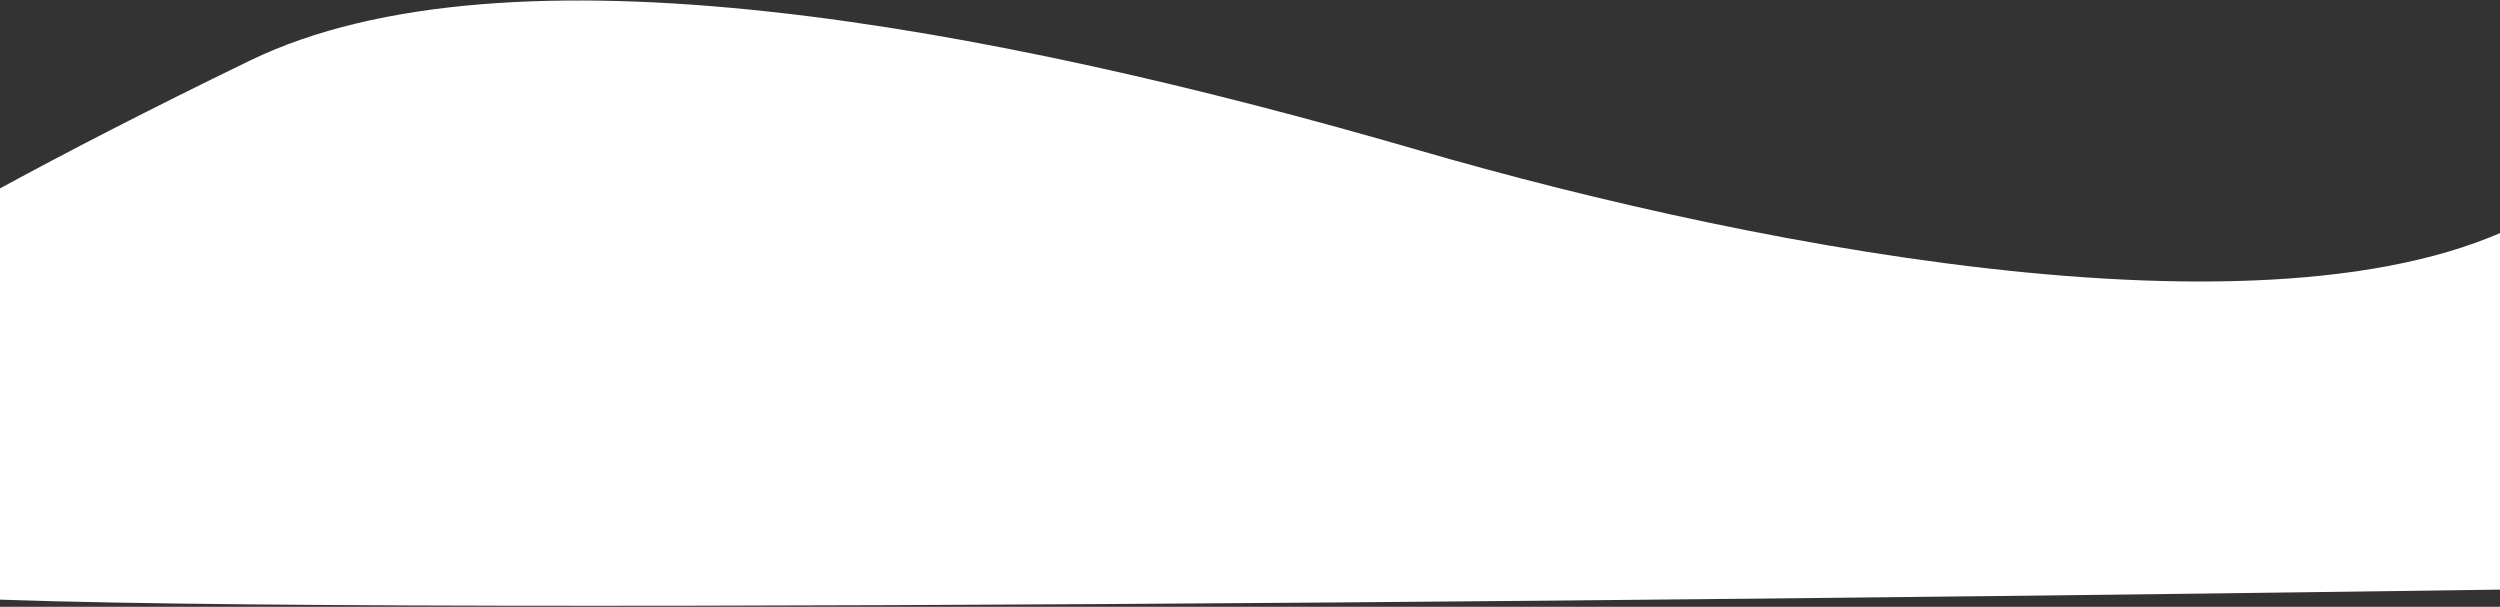 <?xml version="1.0" encoding="UTF-8"?> <svg xmlns="http://www.w3.org/2000/svg" width="1920" height="466" viewBox="0 0 1920 466" fill="none"><rect x="0" y="0" width="1920" height="466" fill="#333333" stroke="none"/> <path d="M1090 115.5C1354.4 192.3 1778.83 274.167 1958 159L1979 452C1289.33 462 -90 476 -90 452V196.5C-62 178.5 33.6 123.3 192 46.5C390 -49.5 759.5 19.5 1090 115.5Z" fill="white"></path> </svg> 
